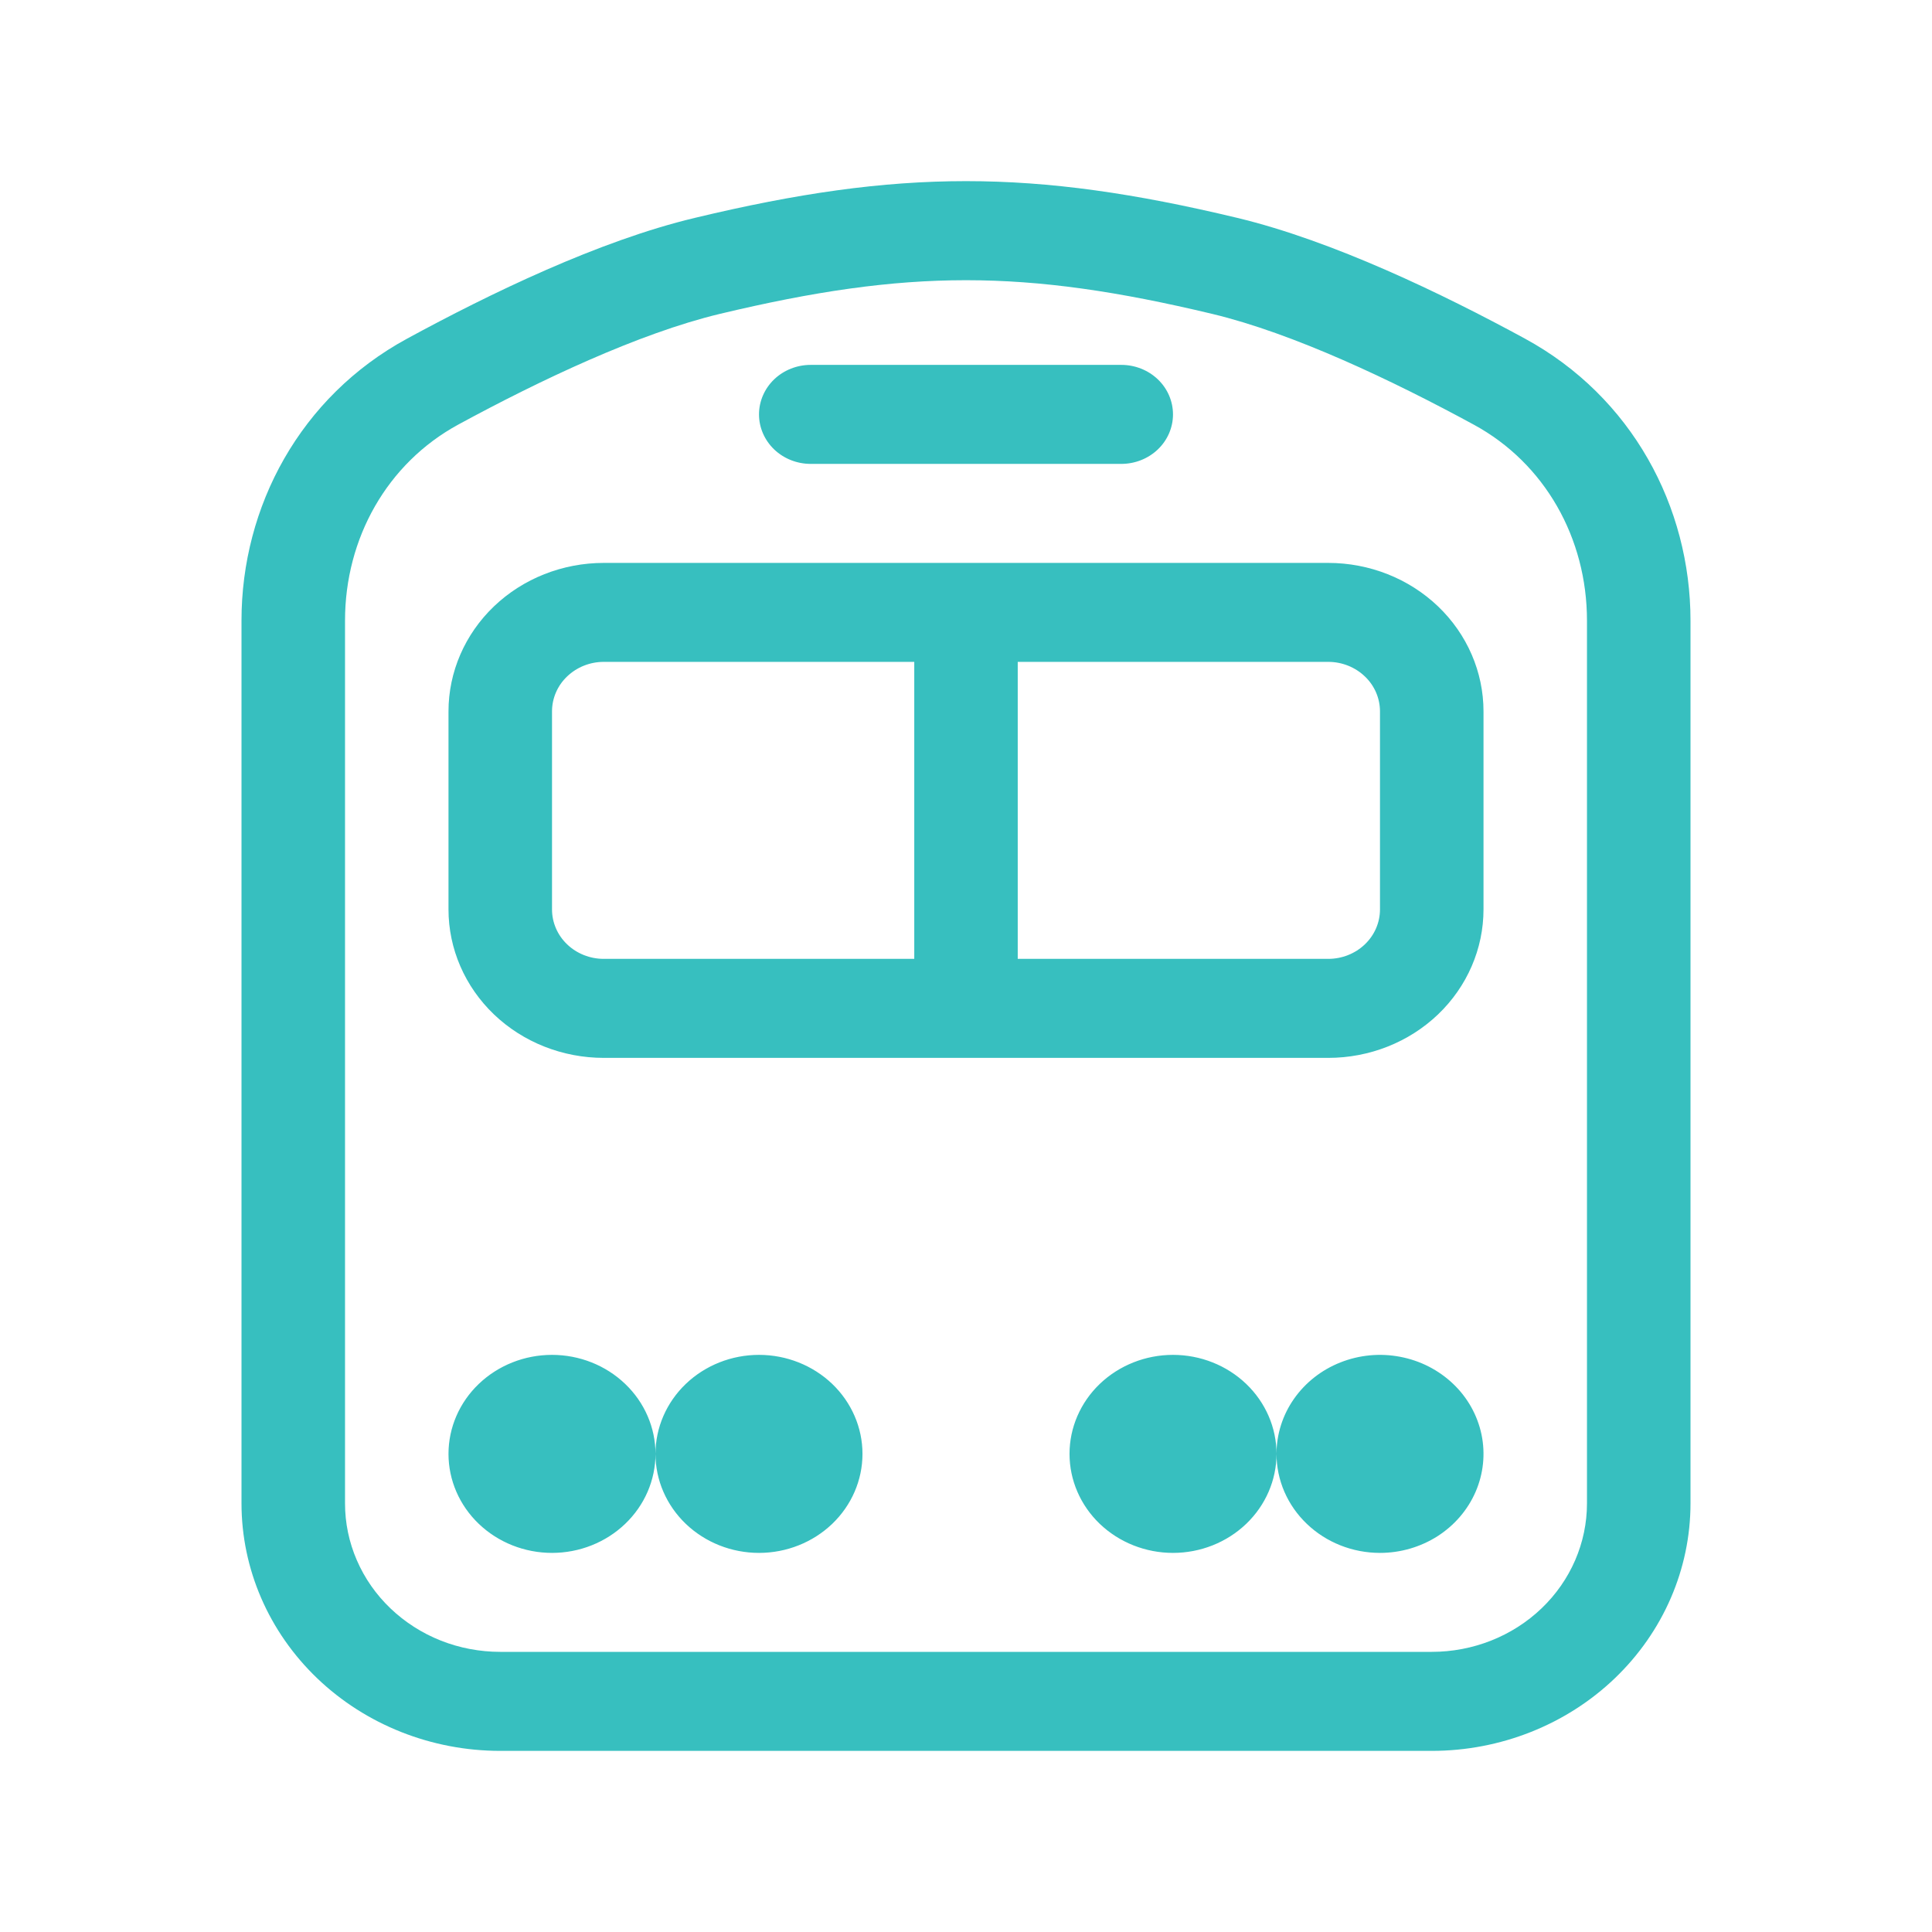 <svg width="36" height="36" viewBox="0 0 36 36" fill="none" xmlns="http://www.w3.org/2000/svg">
<path d="M13.412 5.849C16.912 5.012 19.088 5.012 22.588 5.849C24.1 6.211 25.95 7.091 27.462 7.913C28.788 8.633 29.571 10.031 29.571 11.564V28.013C29.571 28.747 29.267 29.451 28.724 29.97C28.182 30.489 27.446 30.78 26.679 30.78H9.321C8.942 30.78 8.565 30.709 8.214 30.57C7.863 30.431 7.545 30.227 7.276 29.97C7.007 29.713 6.794 29.408 6.649 29.072C6.503 28.736 6.429 28.377 6.429 28.013V11.564C6.429 10.031 7.212 8.635 8.538 7.912C10.05 7.091 11.902 6.211 13.412 5.849ZM23.055 4.06C19.248 3.147 16.752 3.147 12.947 4.06C11.165 4.484 9.125 5.473 7.586 6.31C5.592 7.393 4.5 9.441 4.5 11.562V28.013C4.5 29.236 5.008 30.409 5.912 31.274C6.816 32.139 8.043 32.625 9.321 32.625H26.679C27.957 32.625 29.184 32.139 30.088 31.274C30.992 30.409 31.5 29.236 31.5 28.013V11.564C31.5 9.443 30.41 7.395 28.414 6.309C26.877 5.473 24.837 4.488 23.055 4.06ZM12.214 27.091C12.214 27.58 12.011 28.049 11.649 28.395C11.288 28.741 10.797 28.936 10.286 28.936C9.774 28.936 9.284 28.741 8.922 28.395C8.56 28.049 8.357 27.58 8.357 27.091C8.357 26.602 8.56 26.133 8.922 25.787C9.284 25.441 9.774 25.246 10.286 25.246C10.797 25.246 11.288 25.441 11.649 25.787C12.011 26.133 12.214 26.602 12.214 27.091ZM12.214 27.091C12.214 26.602 12.418 26.133 12.779 25.787C13.141 25.441 13.631 25.246 14.143 25.246C14.654 25.246 15.145 25.441 15.507 25.787C15.868 26.133 16.071 26.602 16.071 27.091C16.071 27.58 15.868 28.049 15.507 28.395C15.145 28.741 14.654 28.936 14.143 28.936C13.631 28.936 13.141 28.741 12.779 28.395C12.418 28.049 12.214 27.58 12.214 27.091ZM25.714 28.936C26.096 28.936 26.469 28.827 26.786 28.625C27.103 28.422 27.35 28.134 27.496 27.797C27.642 27.46 27.68 27.089 27.606 26.731C27.531 26.373 27.348 26.044 27.078 25.787C26.808 25.529 26.465 25.353 26.09 25.282C25.716 25.21 25.329 25.247 24.976 25.387C24.624 25.526 24.323 25.763 24.111 26.066C23.899 26.369 23.786 26.726 23.786 27.091C23.786 26.602 23.582 26.133 23.221 25.787C22.859 25.441 22.369 25.246 21.857 25.246C21.346 25.246 20.855 25.441 20.493 25.787C20.132 26.133 19.929 26.602 19.929 27.091C19.929 27.58 20.132 28.049 20.493 28.395C20.855 28.741 21.346 28.936 21.857 28.936C22.369 28.936 22.859 28.741 23.221 28.395C23.582 28.049 23.786 27.58 23.786 27.091C23.786 27.58 23.989 28.049 24.351 28.395C24.712 28.741 25.203 28.936 25.714 28.936ZM11.25 12.333C10.994 12.333 10.749 12.431 10.568 12.604C10.387 12.776 10.286 13.011 10.286 13.256V16.945C10.286 17.19 10.387 17.424 10.568 17.597C10.749 17.77 10.994 17.867 11.25 17.867H17.036V12.333H11.25ZM18.964 12.333V17.867H24.75C25.006 17.867 25.251 17.77 25.432 17.597C25.613 17.424 25.714 17.19 25.714 16.945V13.256C25.714 13.011 25.613 12.776 25.432 12.604C25.251 12.431 25.006 12.333 24.75 12.333H18.964ZM8.357 13.256C8.357 12.522 8.662 11.818 9.204 11.299C9.747 10.78 10.483 10.489 11.25 10.489H24.75C25.517 10.489 26.253 10.78 26.796 11.299C27.338 11.818 27.643 12.522 27.643 13.256V16.945C27.643 17.679 27.338 18.383 26.796 18.902C26.253 19.421 25.517 19.712 24.75 19.712H11.25C10.483 19.712 9.747 19.421 9.204 18.902C8.662 18.383 8.357 17.679 8.357 16.945V13.256ZM15.107 6.799C14.851 6.799 14.606 6.896 14.425 7.069C14.245 7.242 14.143 7.477 14.143 7.722C14.143 7.966 14.245 8.201 14.425 8.374C14.606 8.547 14.851 8.644 15.107 8.644H20.893C21.149 8.644 21.394 8.547 21.575 8.374C21.756 8.201 21.857 7.966 21.857 7.722C21.857 7.477 21.756 7.242 21.575 7.069C21.394 6.896 21.149 6.799 20.893 6.799H15.107Z" fill="#37BFBF"/>
</svg>
